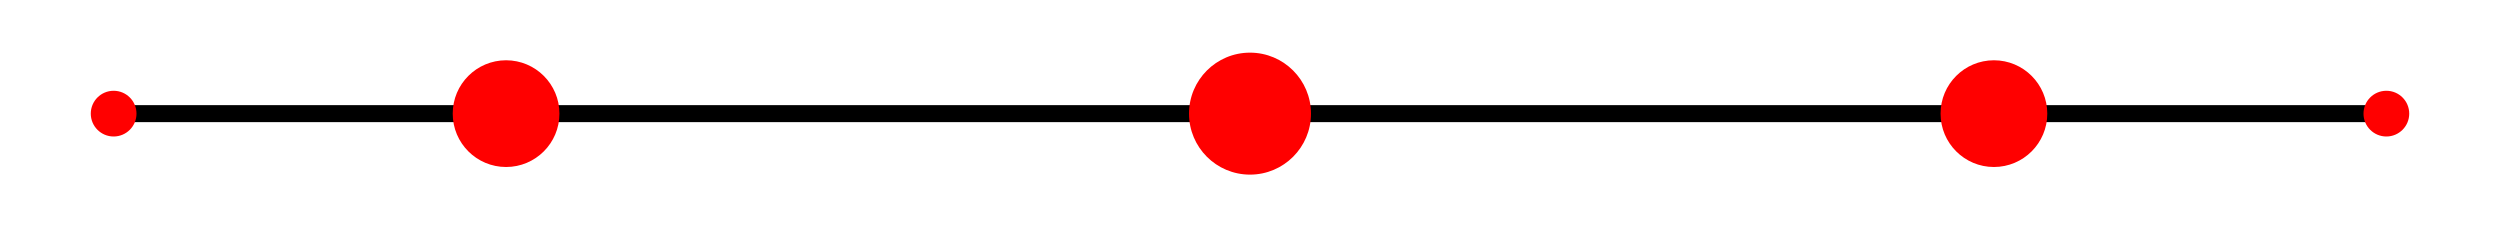 <svg width='220' height='20' xmlns='http://www.w3.org/2000/svg' xmlns:xlink='http://www.w3.org/1999/xlink'>
<line x1='10.0' y1='10.0' x2='210.0' y2='10.0' stroke='#000000' stroke-width='1.5' stroke-linecap='round' />
<circle cx='10' cy='10.0' r='2.012' fill='red' /><circle cx='44.535' cy='10.0' r='4.696' fill='red' /><circle cx='110' cy='10.0' r='5.367' fill='red' /><circle cx='175.465' cy='10.0' r='4.696' fill='red' /><circle cx='210.0' cy='10.0' r='2.012' fill='red' /></svg>
